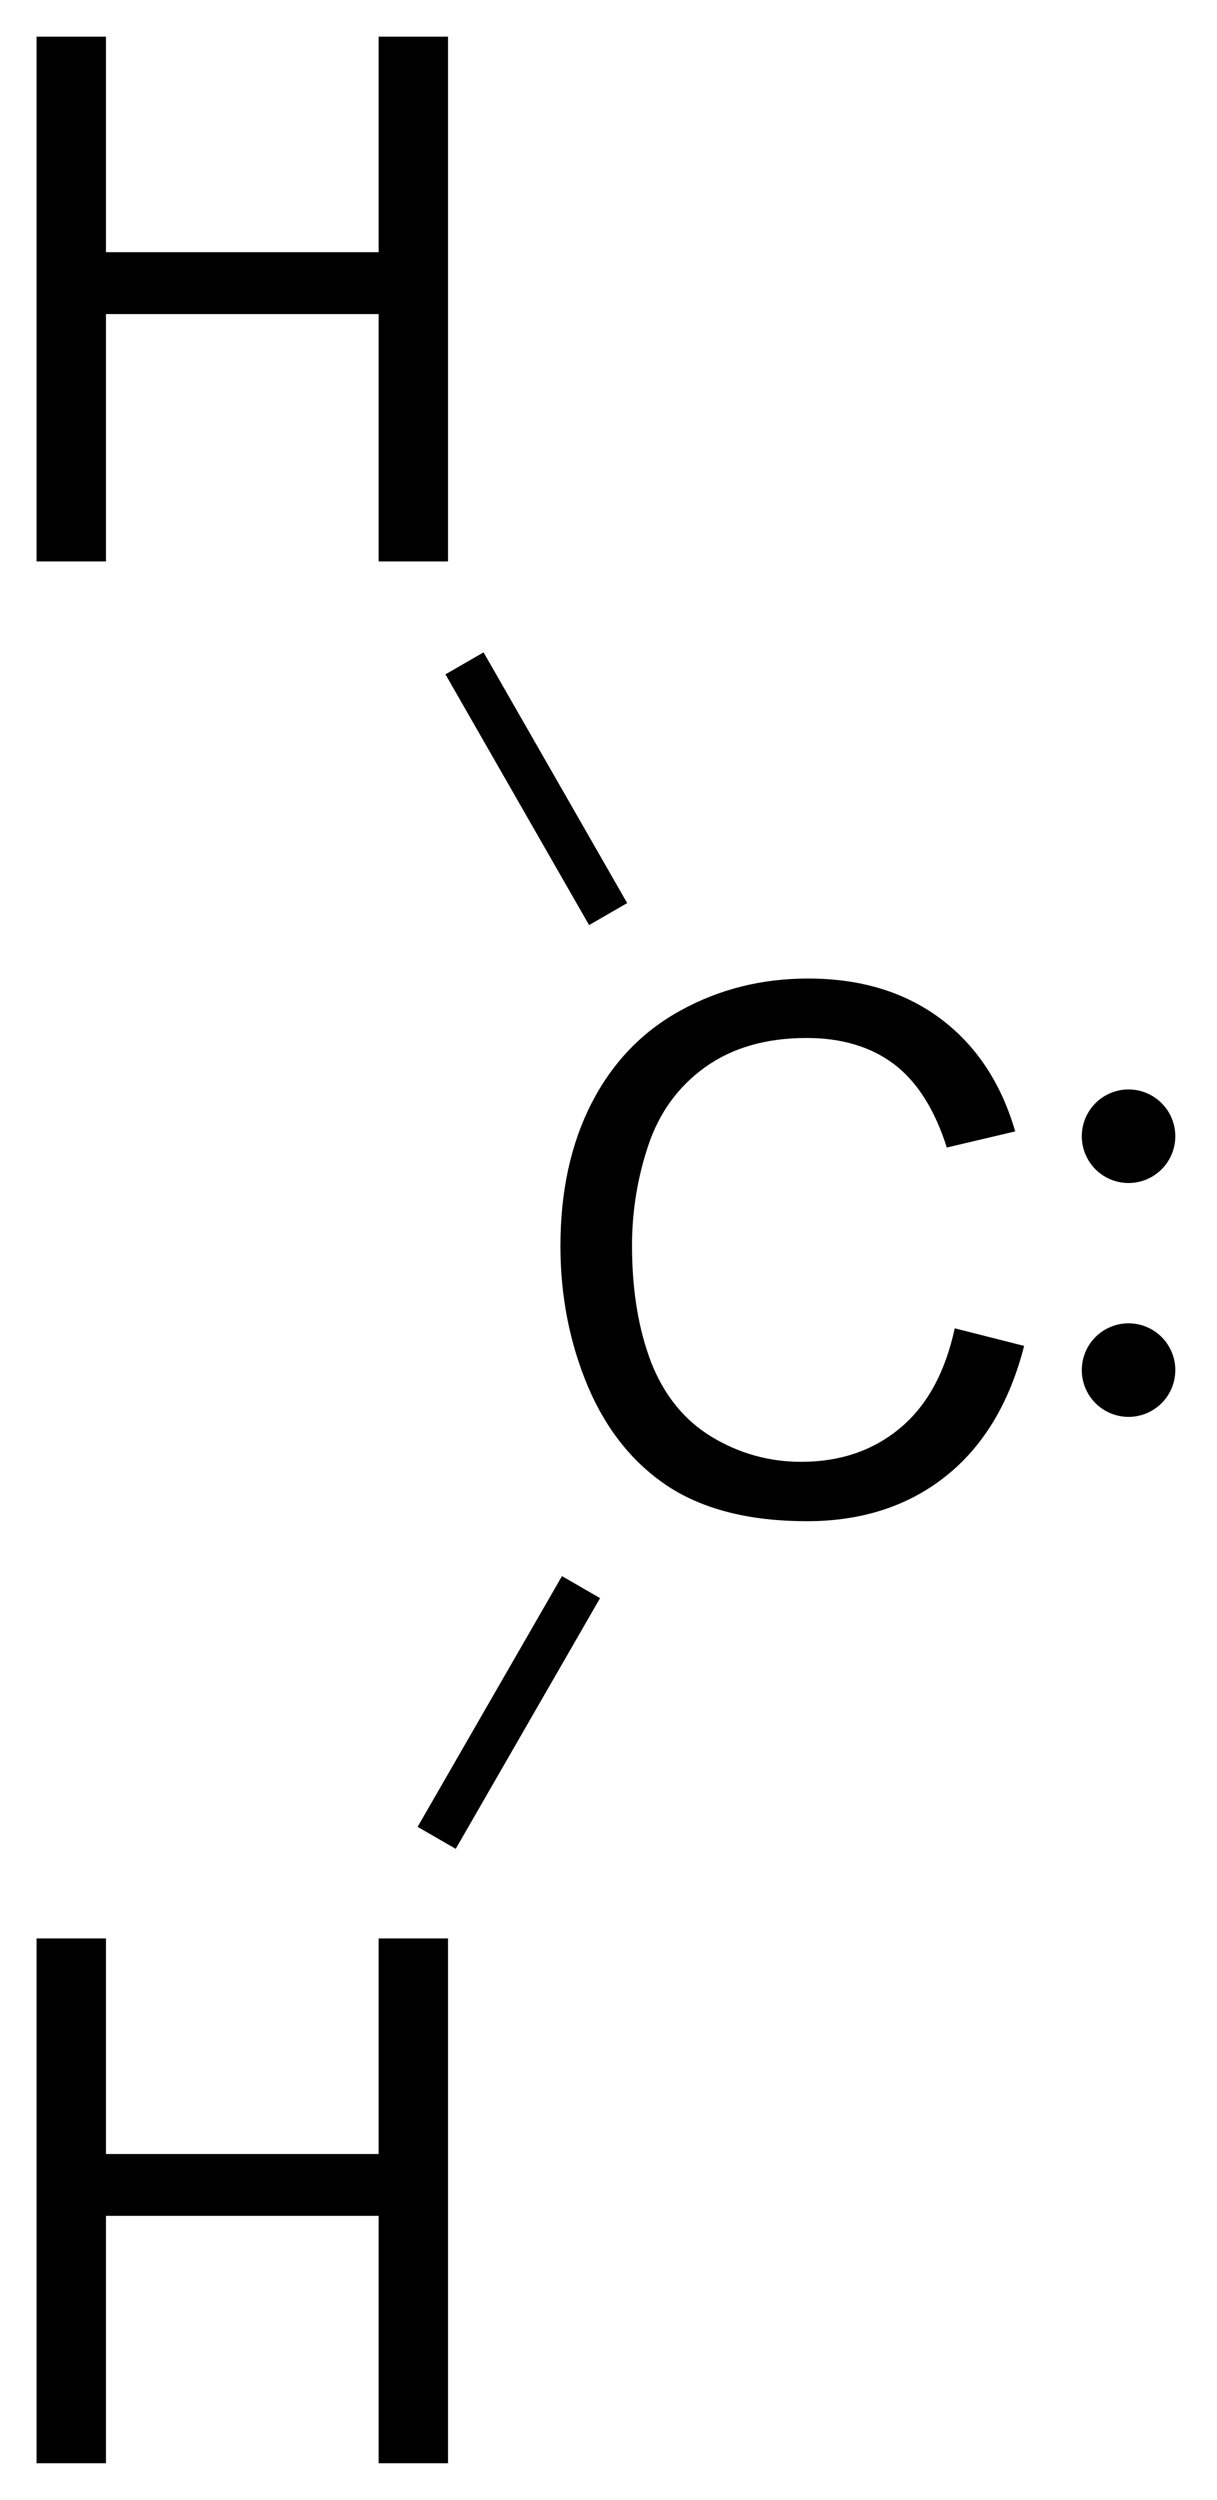 <svg preserveAspectRatio="xMidYMid" viewBox="117.2 44.56 16.608 34.098" xmlns="http://www.w3.org/2000/svg"><clipPath id="a"><path d="M.3.3h539.4v719.15H.3z"/></clipPath><g clip-path="url(#a)" transform="translate(-.301 -.682)"><path d="m130.53 63.36.947.24q-.298 1.166-1.074 1.781-.772.61-1.89.61-1.157 0-1.884-.468-.723-.473-1.104-1.367-.376-.894-.376-1.919 0-1.118.425-1.948.43-.835 1.216-1.265.791-.435 1.738-.435 1.074 0 1.807.547.732.547 1.02 1.538l-.933.22q-.249-.781-.722-1.138-.474-.356-1.192-.356-.825 0-1.381.396-.552.395-.777 1.064-.224.664-.224 1.372 0 .913.263 1.597.269.678.83 1.015.562.337 1.216.337.796 0 1.348-.459t.747-1.362zM118 78.84v-7.158h.947v2.94h3.721v-2.94h.947v7.158h-.947v-3.374h-3.721v3.374z"/><path d="m125.17 66.74.52.3-1.97 3.42-.52-.3z" fill-rule="evenodd" shape-rendering="geometricPrecision"/><path d="M118 52.9v-7.158h.947v2.94h3.721v-2.94h.947V52.9h-.947v-3.374h-3.721V52.9z"/><path d="m126.06 57.56-.52.3-1.96-3.42.52-.3z" fill-rule="evenodd" shape-rendering="geometricPrecision"/><path d="M133.54 60.74a.638.638 0 0 1-.638.638.638.638 0 0 1-.638-.638.638.638 0 0 1 .638-.638.638.638 0 0 1 .638.638zm0 3.19a.638.638 0 0 1-.638.638.638.638 0 0 1-.638-.638.638.638 0 0 1 .638-.638.638.638 0 0 1 .638.638z"/></g></svg>